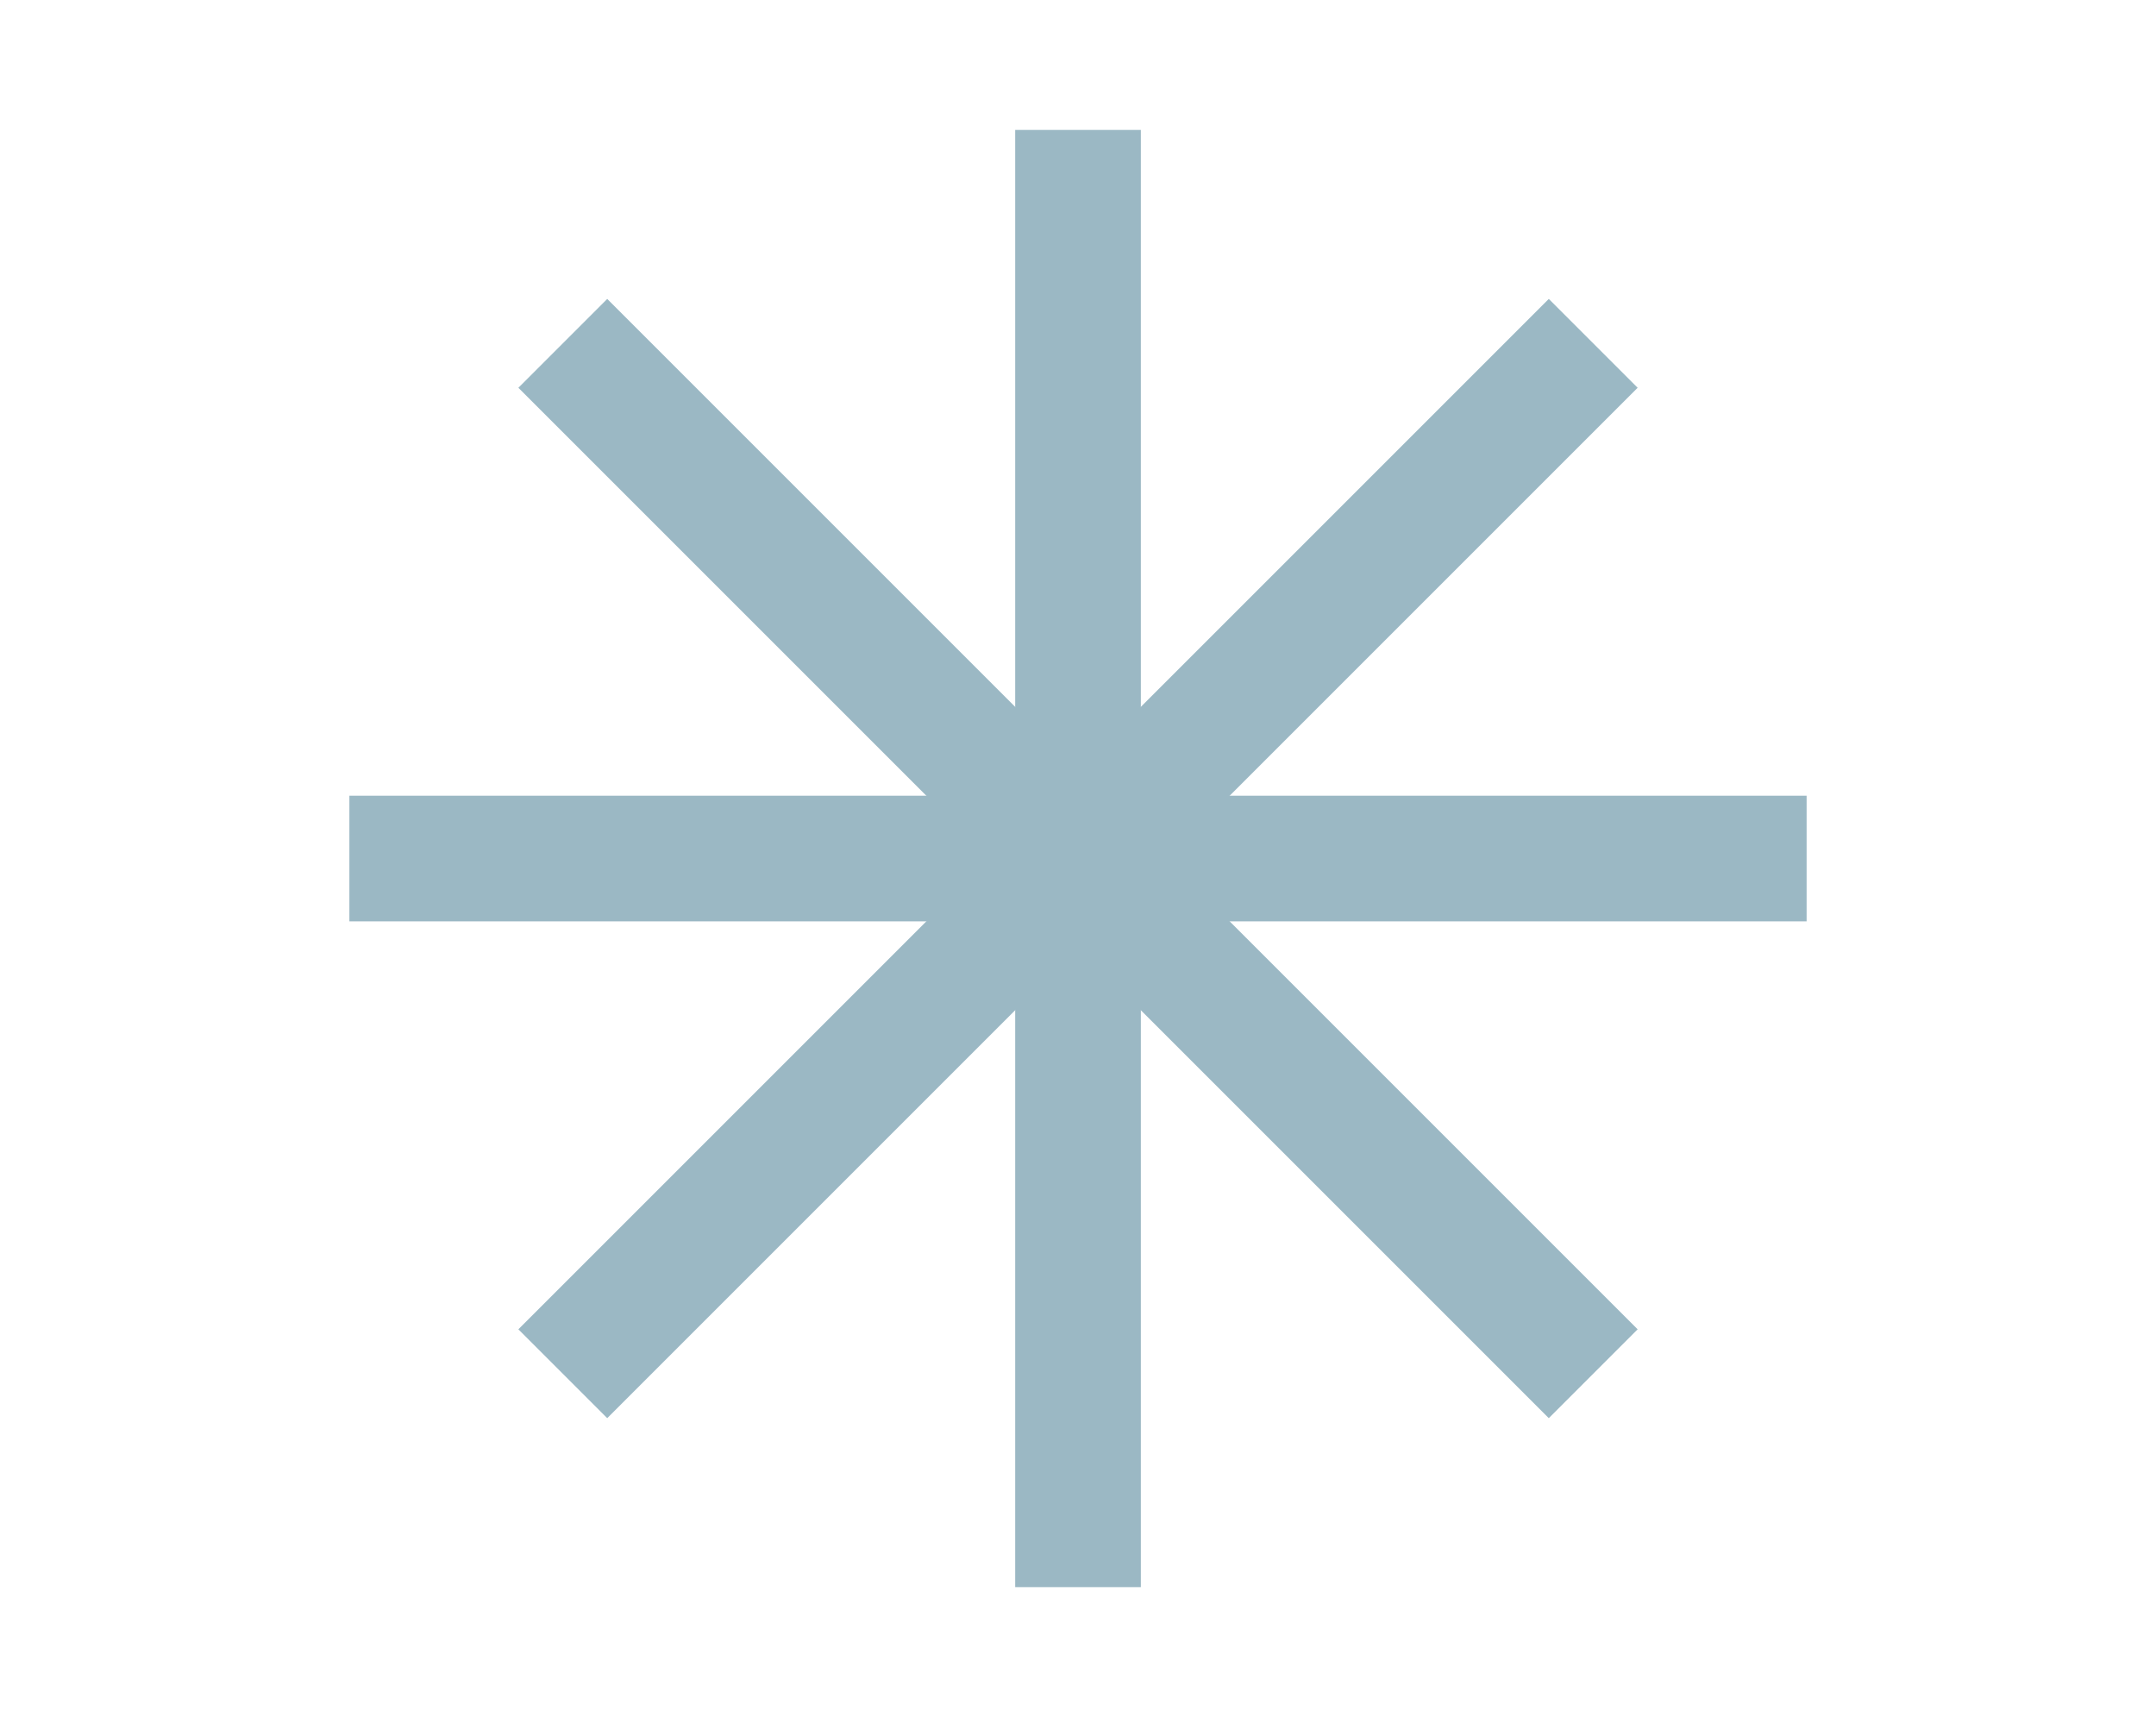 <?xml version="1.0" encoding="UTF-8"?> <svg xmlns="http://www.w3.org/2000/svg" id="_Слой_1" data-name=" Слой 1" viewBox="0 0 857.87 683.23"><defs><style> .cls-1 { fill: none; stroke: #9bb8c4; stroke-miterlimit: 10; stroke-width: 50px; } </style></defs><line class="cls-1" x1="139.02" y1="341.62" x2="718.85" y2="341.62"></line><line class="cls-1" x1="428.94" y1="631.53" x2="428.94" y2="51.7"></line><line class="cls-1" x1="223.94" y1="136.62" x2="633.94" y2="546.62"></line><line class="cls-1" x1="223.94" y1="546.62" x2="633.94" y2="136.62"></line></svg> 